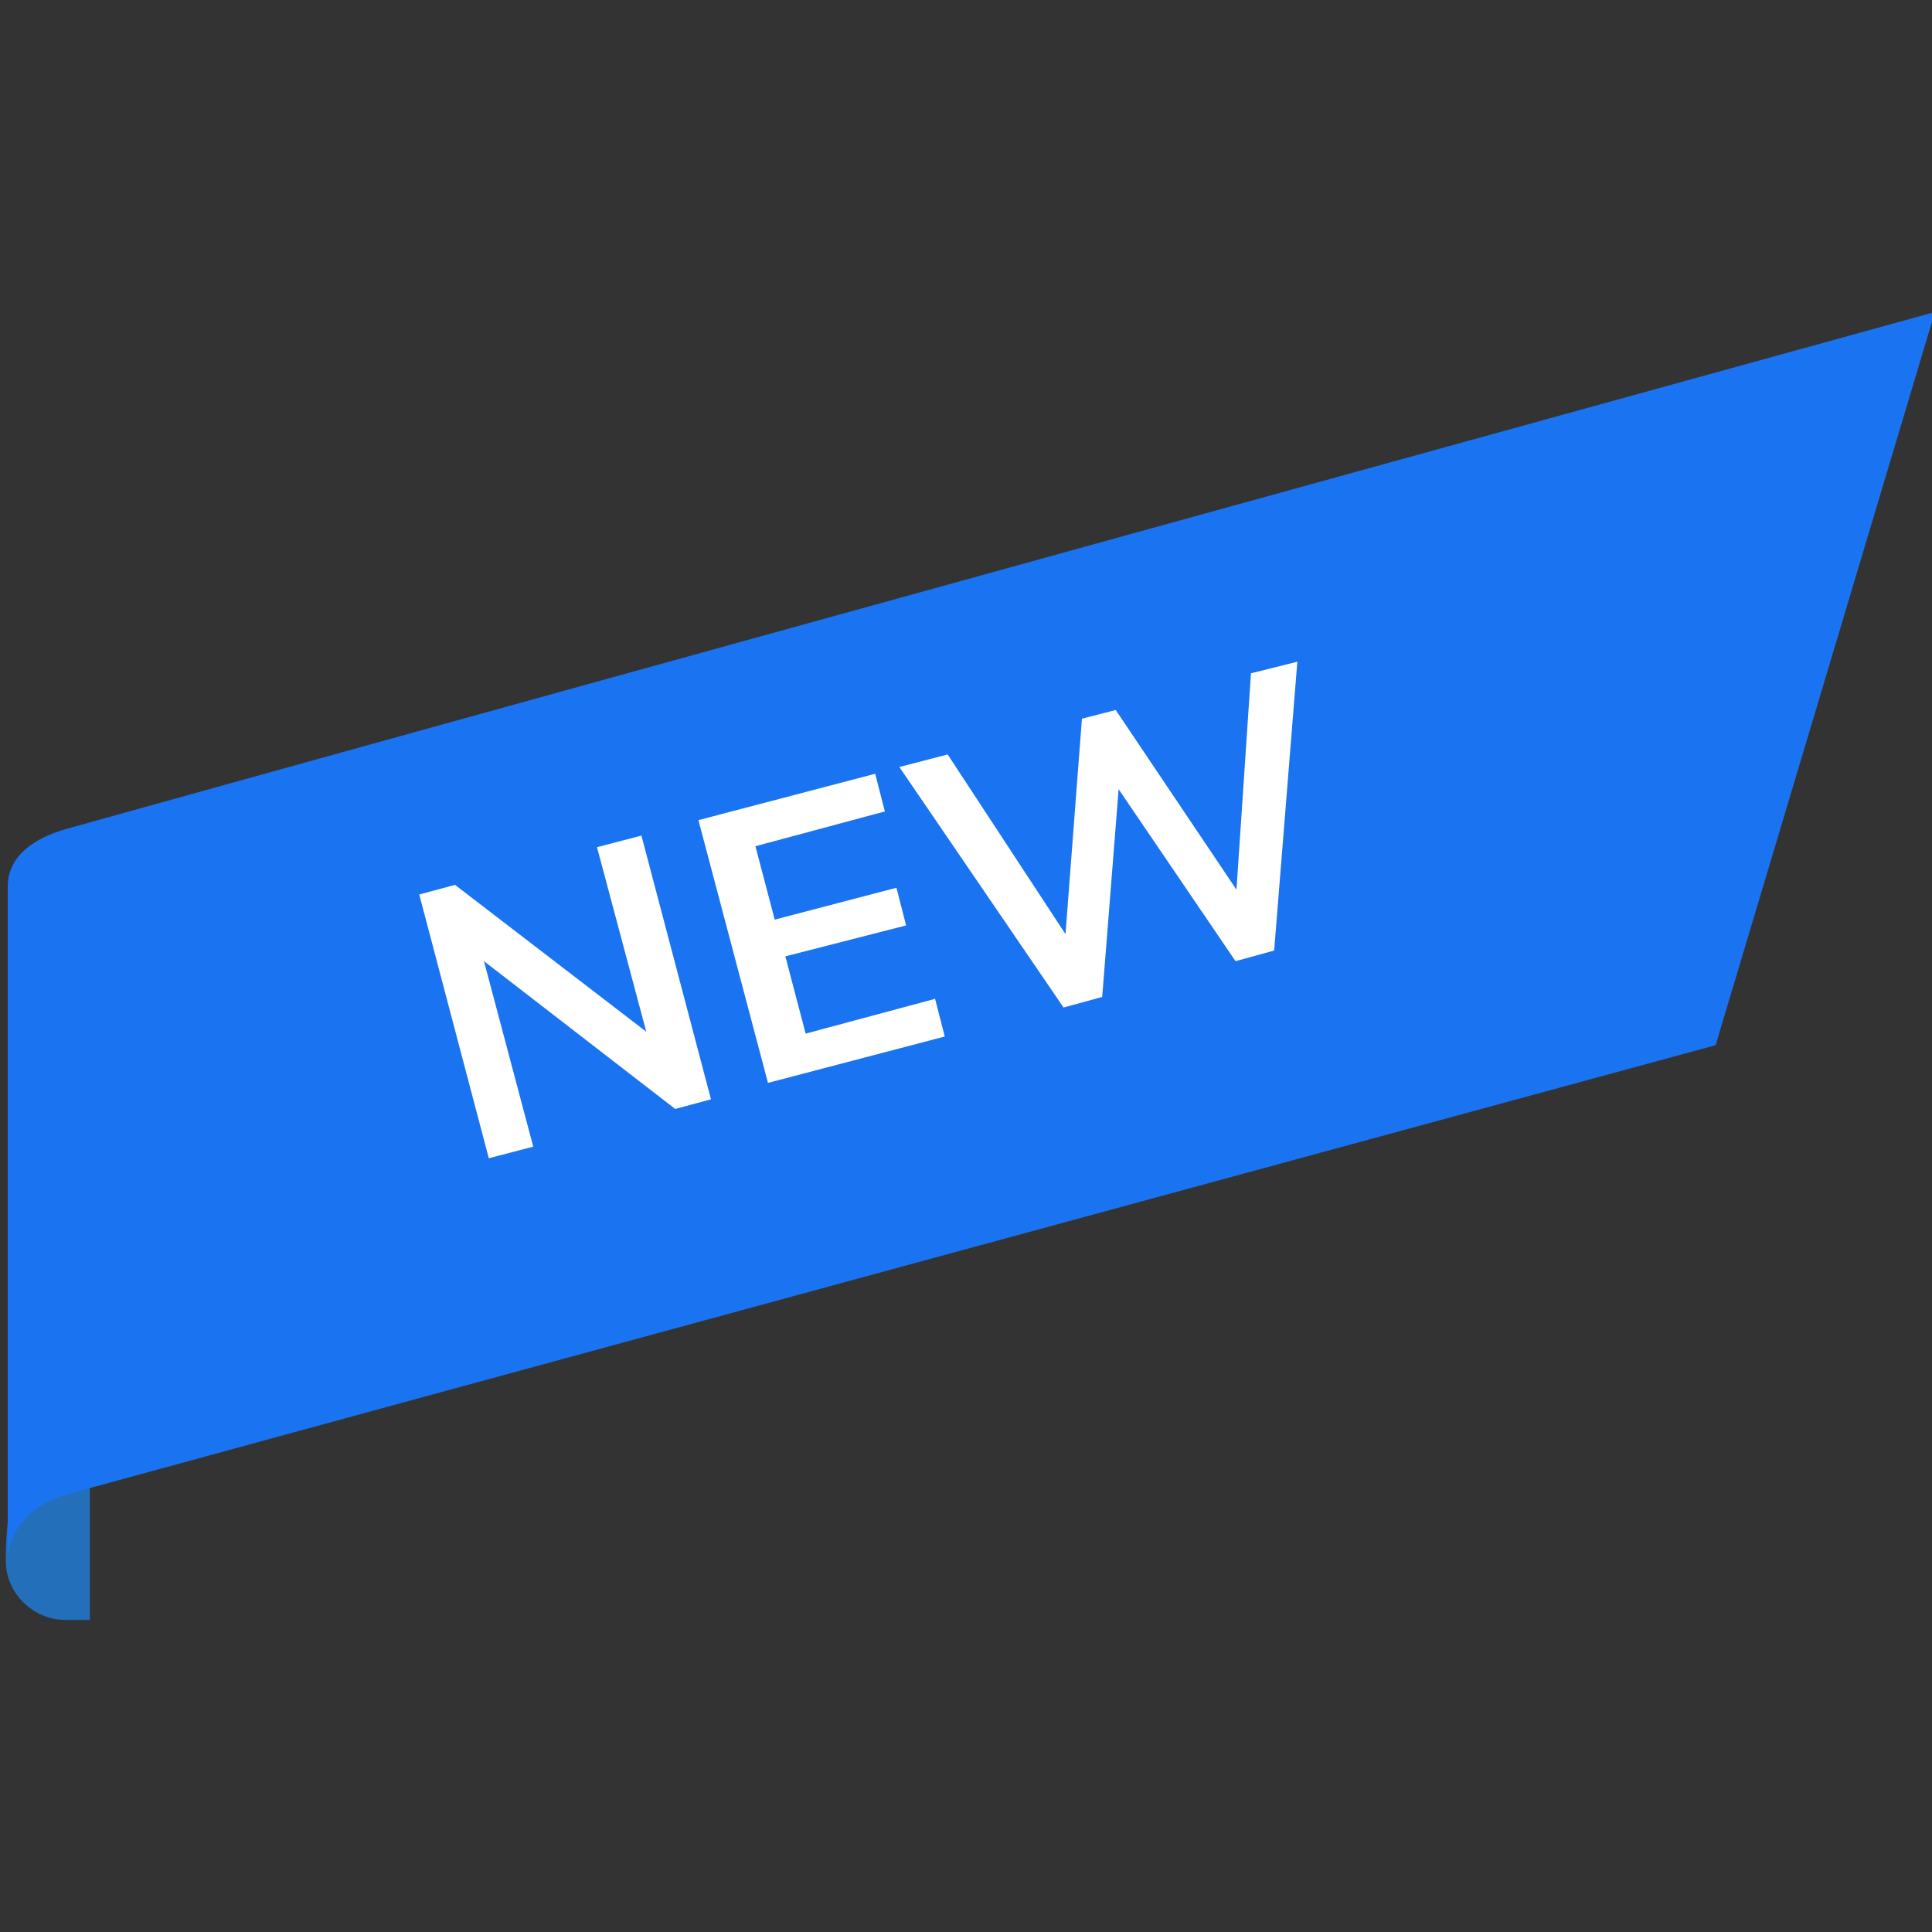 <?xml version="1.0" encoding="utf-8"?>
<!-- Generator: Adobe Illustrator 26.2.1, SVG Export Plug-In . SVG Version: 6.00 Build 0)  -->
<svg version="1.1" id="Layer_1" xmlns="http://www.w3.org/2000/svg" xmlns:xlink="http://www.w3.org/1999/xlink" x="0px" y="0px"
	 viewBox="0 0 200 200" style="enable-background:new 0 0 200 200;" xml:space="preserve">
<rect x="0" y="0" width="200" height="200" fill="#333333" stroke="none"/>
<style type="text/css">
	.st0{display:none;}
	.st1{display:inline;fill:#D39518;}
	.st2{display:inline;opacity:0.229;enable-background:new    ;}
	.st3{display:inline;fill:#AF660E;}
	.st4{display:inline;}
	.st5{fill-opacity:0;}
	.st6{opacity:1.430000e-02;enable-background:new    ;}
	.st7{opacity:2.860000e-02;enable-background:new    ;}
	.st8{opacity:4.290000e-02;enable-background:new    ;}
	.st9{opacity:5.710000e-02;enable-background:new    ;}
	.st10{opacity:7.140000e-02;enable-background:new    ;}
	.st11{opacity:8.570000e-02;enable-background:new    ;}
	.st12{opacity:0.1;enable-background:new    ;}
	.st13{opacity:0.114;enable-background:new    ;}
	.st14{opacity:0.129;enable-background:new    ;}
	.st15{opacity:0.143;enable-background:new    ;}
	.st16{opacity:0.157;enable-background:new    ;}
	.st17{opacity:0.171;enable-background:new    ;}
	.st18{opacity:0.186;enable-background:new    ;}
	.st19{opacity:0.2;enable-background:new    ;}
	.st20{opacity:0.214;enable-background:new    ;}
	.st21{opacity:0.229;enable-background:new    ;}
	.st22{opacity:0.243;enable-background:new    ;}
	.st23{opacity:0.257;enable-background:new    ;}
	.st24{opacity:0.271;enable-background:new    ;}
	.st25{opacity:0.286;enable-background:new    ;}
	.st26{opacity:0.3;enable-background:new    ;}
	.st27{display:inline;fill:#FFB50F;}
	.st28{fill:#FFFFFF;}
	.st29{fill:#246FBA;}
	.st30{fill:#1A73F1;}
</style>
<g id="Layer_1_00000114048610311612451700000017493717732619018901_" class="st0">
	<path class="st1" d="M197.3,23.3l-29.9-7.1L155.5,1.4c-5.4,1.7-10.9,7-14.2,15.3c-3.1,7.9-6,14.3-11.4,19.9l41.7,28.4
		c4.7-5.6,8.1-12.6,10.4-19.1C187,31.1,193.9,24.4,197.3,23.3z"/>
	<path class="st2" d="M171.7,44c5.1,2.2,0.8,19.5-1.1,22.9l-21.1-14.3C149.6,52.6,157.1,37.7,171.7,44z"/>
	<path class="st3" d="M45,171.4c3.3,7.9,10.7,10.9,10.7,10.9v-39.9C55.7,142.4,39.4,157.8,45,171.4z"/>
	<g class="st4">
		<ellipse class="st5" cx="167.2" cy="54.5" rx="32.8" ry="21.9"/>
		<ellipse class="st6" cx="167.2" cy="54.5" rx="32.1" ry="21"/>
		<ellipse class="st7" cx="167.2" cy="54.5" rx="31.3" ry="20"/>
		<ellipse class="st8" cx="167.2" cy="54.5" rx="30.5" ry="19.1"/>
		<ellipse class="st9" cx="167.2" cy="54.5" rx="29.8" ry="18.2"/>
		<ellipse class="st10" cx="167.2" cy="54.5" rx="29" ry="17.2"/>
		<ellipse class="st11" cx="167.2" cy="54.5" rx="28.2" ry="16.3"/>
		<ellipse class="st12" cx="167.2" cy="54.5" rx="27.4" ry="15.4"/>
		<ellipse class="st13" cx="167.2" cy="54.5" rx="26.7" ry="14.4"/>
		<ellipse class="st14" cx="167.2" cy="54.5" rx="25.9" ry="13.5"/>
		<ellipse class="st15" cx="167.2" cy="54.5" rx="25.1" ry="12.6"/>
		<ellipse class="st16" cx="167.2" cy="54.5" rx="24.4" ry="11.6"/>
		<ellipse class="st17" cx="167.2" cy="54.5" rx="23.6" ry="10.7"/>
		<ellipse class="st18" cx="167.2" cy="54.5" rx="22.8" ry="9.8"/>
		<ellipse class="st19" cx="167.2" cy="54.5" rx="22" ry="8.8"/>
		<ellipse class="st20" cx="167.2" cy="54.5" rx="21.3" ry="7.9"/>
		<ellipse class="st21" cx="167.2" cy="54.5" rx="20.5" ry="6.9"/>
		<ellipse class="st22" cx="167.2" cy="54.5" rx="19.7" ry="6"/>
		<ellipse class="st23" cx="167.2" cy="54.5" rx="18.9" ry="5.1"/>
		<ellipse class="st24" cx="167.2" cy="54.5" rx="18.2" ry="4.1"/>
		<ellipse class="st25" cx="167.2" cy="54.5" rx="17.4" ry="3.2"/>
		<ellipse class="st26" cx="167.2" cy="54.5" rx="16.6" ry="2.2"/>
	</g>
	<g class="st4">
		<ellipse class="st5" cx="55.7" cy="167.2" rx="21.9" ry="32.8"/>
		<ellipse class="st6" cx="55.7" cy="167.2" rx="21" ry="32.1"/>
		<ellipse class="st7" cx="55.7" cy="167.2" rx="20" ry="31.3"/>
		<ellipse class="st8" cx="55.7" cy="167.2" rx="19.1" ry="30.5"/>
		<ellipse class="st9" cx="55.7" cy="167.2" rx="18.2" ry="29.8"/>
		<ellipse class="st10" cx="55.7" cy="167.2" rx="17.2" ry="29"/>
		<ellipse class="st11" cx="55.7" cy="167.2" rx="16.3" ry="28.2"/>
		<ellipse class="st12" cx="55.7" cy="167.2" rx="15.4" ry="27.4"/>
		<ellipse class="st13" cx="55.7" cy="167.2" rx="14.4" ry="26.7"/>
		<ellipse class="st14" cx="55.7" cy="167.2" rx="13.5" ry="25.9"/>
		<ellipse class="st15" cx="55.7" cy="167.2" rx="12.6" ry="25.1"/>
		<ellipse class="st16" cx="55.7" cy="167.2" rx="11.6" ry="24.4"/>
		<ellipse class="st17" cx="55.7" cy="167.2" rx="10.7" ry="23.6"/>
		<ellipse class="st18" cx="55.7" cy="167.2" rx="9.8" ry="22.8"/>
		<ellipse class="st19" cx="55.7" cy="167.2" rx="8.8" ry="22"/>
		<ellipse class="st20" cx="55.7" cy="167.2" rx="7.9" ry="21.3"/>
		<ellipse class="st21" cx="55.7" cy="167.2" rx="6.9" ry="20.5"/>
		<ellipse class="st22" cx="55.7" cy="167.2" rx="6" ry="19.7"/>
		<ellipse class="st23" cx="55.7" cy="167.2" rx="5.1" ry="18.9"/>
		<ellipse class="st24" cx="55.7" cy="167.2" rx="4.1" ry="18.2"/>
		<ellipse class="st25" cx="55.7" cy="167.2" rx="3.2" ry="17.4"/>
		<path class="st26" d="M55.7,150.5c1.2,0,2.2,7.4,2.2,16.6s-1,16.6-2.2,16.6s-2.2-7.4-2.2-16.6S54.4,150.5,55.7,150.5z"/>
	</g>
	<g class="st4">
		
			<ellipse transform="matrix(0.707 -0.707 0.707 0.707 -40.783 99.924)" class="st5" cx="100.2" cy="99.2" rx="64" ry="31.5"/>
		
			<ellipse transform="matrix(0.707 -0.707 0.707 0.707 -40.783 99.924)" class="st6" cx="100.2" cy="99.2" rx="62.5" ry="30.5"/>
		
			<ellipse transform="matrix(0.707 -0.707 0.707 0.707 -40.783 99.924)" class="st7" cx="100.2" cy="99.2" rx="60.9" ry="29.5"/>
		
			<ellipse transform="matrix(0.707 -0.707 0.707 0.707 -40.783 99.924)" class="st8" cx="100.2" cy="99.2" rx="59.3" ry="28.5"/>
		
			<ellipse transform="matrix(0.707 -0.707 0.707 0.707 -40.783 99.924)" class="st9" cx="100.2" cy="99.2" rx="57.7" ry="27.4"/>
		
			<ellipse transform="matrix(0.707 -0.707 0.707 0.707 -40.783 99.924)" class="st10" cx="100.2" cy="99.2" rx="56.1" ry="26.4"/>
		
			<ellipse transform="matrix(0.707 -0.707 0.707 0.707 -40.783 99.924)" class="st11" cx="100.2" cy="99.2" rx="54.6" ry="25.4"/>
		
			<ellipse transform="matrix(0.707 -0.707 0.707 0.707 -40.783 99.924)" class="st12" cx="100.2" cy="99.2" rx="53" ry="24.4"/>
		
			<ellipse transform="matrix(0.707 -0.707 0.707 0.707 -40.783 99.924)" class="st13" cx="100.2" cy="99.2" rx="51.4" ry="23.4"/>
		
			<ellipse transform="matrix(0.707 -0.707 0.707 0.707 -40.783 99.924)" class="st14" cx="100.2" cy="99.2" rx="49.8" ry="22.4"/>
		
			<ellipse transform="matrix(0.707 -0.707 0.707 0.707 -40.783 99.924)" class="st15" cx="100.2" cy="99.2" rx="48.2" ry="21.4"/>
		
			<ellipse transform="matrix(0.707 -0.707 0.707 0.707 -40.783 99.924)" class="st16" cx="100.2" cy="99.2" rx="46.7" ry="20.4"/>
		
			<ellipse transform="matrix(0.707 -0.707 0.707 0.707 -40.783 99.924)" class="st17" cx="100.2" cy="99.2" rx="45.1" ry="19.4"/>
		
			<ellipse transform="matrix(0.707 -0.707 0.707 0.707 -40.783 99.924)" class="st18" cx="100.2" cy="99.2" rx="43.5" ry="18.4"/>
		
			<ellipse transform="matrix(0.707 -0.707 0.707 0.707 -40.783 99.924)" class="st19" cx="100.2" cy="99.2" rx="41.9" ry="17.4"/>
		
			<ellipse transform="matrix(0.707 -0.707 0.707 0.707 -40.783 99.924)" class="st20" cx="100.2" cy="99.2" rx="40.3" ry="16.3"/>
		
			<ellipse transform="matrix(0.707 -0.707 0.707 0.707 -40.783 99.924)" class="st21" cx="100.2" cy="99.2" rx="38.8" ry="15.3"/>
		
			<ellipse transform="matrix(0.707 -0.707 0.707 0.707 -40.783 99.924)" class="st22" cx="100.2" cy="99.2" rx="37.2" ry="14.3"/>
		
			<ellipse transform="matrix(0.707 -0.707 0.707 0.707 -40.783 99.924)" class="st23" cx="100.2" cy="99.2" rx="35.6" ry="13.3"/>
		
			<ellipse transform="matrix(0.707 -0.707 0.707 0.707 -40.783 99.924)" class="st24" cx="100.2" cy="99.2" rx="34" ry="12.3"/>
		
			<ellipse transform="matrix(0.707 -0.707 0.707 0.707 -40.783 99.924)" class="st25" cx="100.2" cy="99.2" rx="32.4" ry="11.3"/>
		
			<ellipse transform="matrix(0.707 -0.707 0.707 0.707 -40.783 99.924)" class="st26" cx="100.2" cy="99.2" rx="30.9" ry="10.3"/>
	</g>
	<path class="st27" d="M134.3,26.2c-15.1-5.6-32,0.3-40.3,14c-0.1,0.1-0.1,0.2-0.1,0.2c-9.8,16.1-18.2,30-36.6,39.8
		c-5.8,3.1-11.3,6.2-16.3,9.5c-13.6,8.8-19.1,26-12.8,41L45,171.4c-6.8-16.3,20.7-32.1,38.5-41.5c14.5-7.7,26.8-17.5,37.6-30.2
		c8.9-10.4,15.4-20.8,20.9-30.2c12.1-20.9,21.1-31,30.6-26.9L134.3,26.2z"/>
	<g class="st4">
		<path class="st28" d="M66.7,93.8c4.4,4.8,8.7,9.7,13.1,14.5c-1.4,1-2.9,2-4.3,3c-5.1-0.8-10.2-1.7-15.2-2.7
			c2.2,2.7,4.4,5.3,6.7,7.9c-1.8,1-3.7,2-5.6,3c-4.1-5-8.2-10-12.3-15c1.5-0.8,3-1.6,4.5-2.4c5,1.1,10,2,15.1,2.9
			c-2.3-2.6-4.6-5.2-6.8-7.8C63.4,96.1,65.1,94.9,66.7,93.8z"/>
		<path class="st28" d="M96.3,88.4c1,1,2,2,3.1,3c-4.2,4.3-8.7,8.4-13.4,12.2c-4.4-4.8-8.9-9.6-13.4-14.3c4.4-3.5,8.6-7.3,12.5-11.4
			c1,1,2,2,3.1,3c-2.6,2.6-5.2,5.2-7.9,7.6c0.8,0.8,1.5,1.6,2.3,2.4c2.4-2.2,4.8-4.4,7.1-6.7c1,1,2,1.9,2.9,2.9
			c-2.3,2.3-4.7,4.6-7.2,6.8c0.8,0.9,1.7,1.7,2.5,2.6C90.7,93.9,93.6,91.2,96.3,88.4z"/>
		<path class="st28" d="M108.6,45c3.9,6.2,7.8,12.5,11.5,18.8c-1.2,2-2.3,3.9-3.6,5.9c-3.8-1.4-7.5-2.8-11.3-4.3
			c2.1,3.8,4.2,7.7,6.3,11.6c-1.3,1.8-2.8,3.7-4.2,5.4c-6.3-2.6-12.6-5.2-18.9-8.1c1.4-1.6,2.8-3.2,4.1-4.8c4,1.7,7.9,3.4,11.9,5.1
			c-2.1-4.1-4.3-8.1-6.5-12.1c1.1-1.5,2.2-3.1,3.2-4.7c3.9,1.5,7.9,3,11.9,4.5c-2.4-4.1-4.8-8.1-7.2-12.1
			C106.8,48.5,107.7,46.7,108.6,45z"/>
	</g>
</g>
<g id="Layer_2_00000089571580884114487010000001516402344078403498_">
	<path class="st29" d="M9.3,167.7H6.8c-3.4,0-6.2-2.8-6.2-6.1c0-9.5,2.8-12.4,6.2-12.4h2.5V167.7z"/>
	<path class="st30" d="M200.3,32.3c0,0-143.6,39.6-193.4,53.5c-3.2,0.9-6.1,2.7-6.1,6h0v69.8c0-3.4,2.8-6,6.1-6.9
		c34.3-9.4,127.3-34.7,170.7-46.5L200.3,32.3z"/>
	<g>
		<path class="st28" d="M66.4,86.5l7.2,27.3l-3.7,1L50.1,99.5l5.1,19.2l-4.6,1.2l-7.2-27.3l3.7-1l19.8,15.2l-5.1-19.1L66.4,86.5z"/>
		<path class="st28" d="M72.3,84.9l18.3-4.8l1,3.9l-13.4,3.6l2,7.6l12.6-3.3l1,3.9L81.3,99l2.1,8l13.4-3.6l1,3.9l-18.3,4.8
			L72.3,84.9z"/>
		<path class="st28" d="M134.3,68.5l-2.4,29.9l-4,1.1l-12.1-17.8l-1.7,21.5l-4,1.1L93.1,79.4l5-1.3l12.2,18.6l1.7-22.3l3.5-0.9
			L128,92.1l1.5-22.4L134.3,68.5z"/>
	</g>
</g>
</svg>
